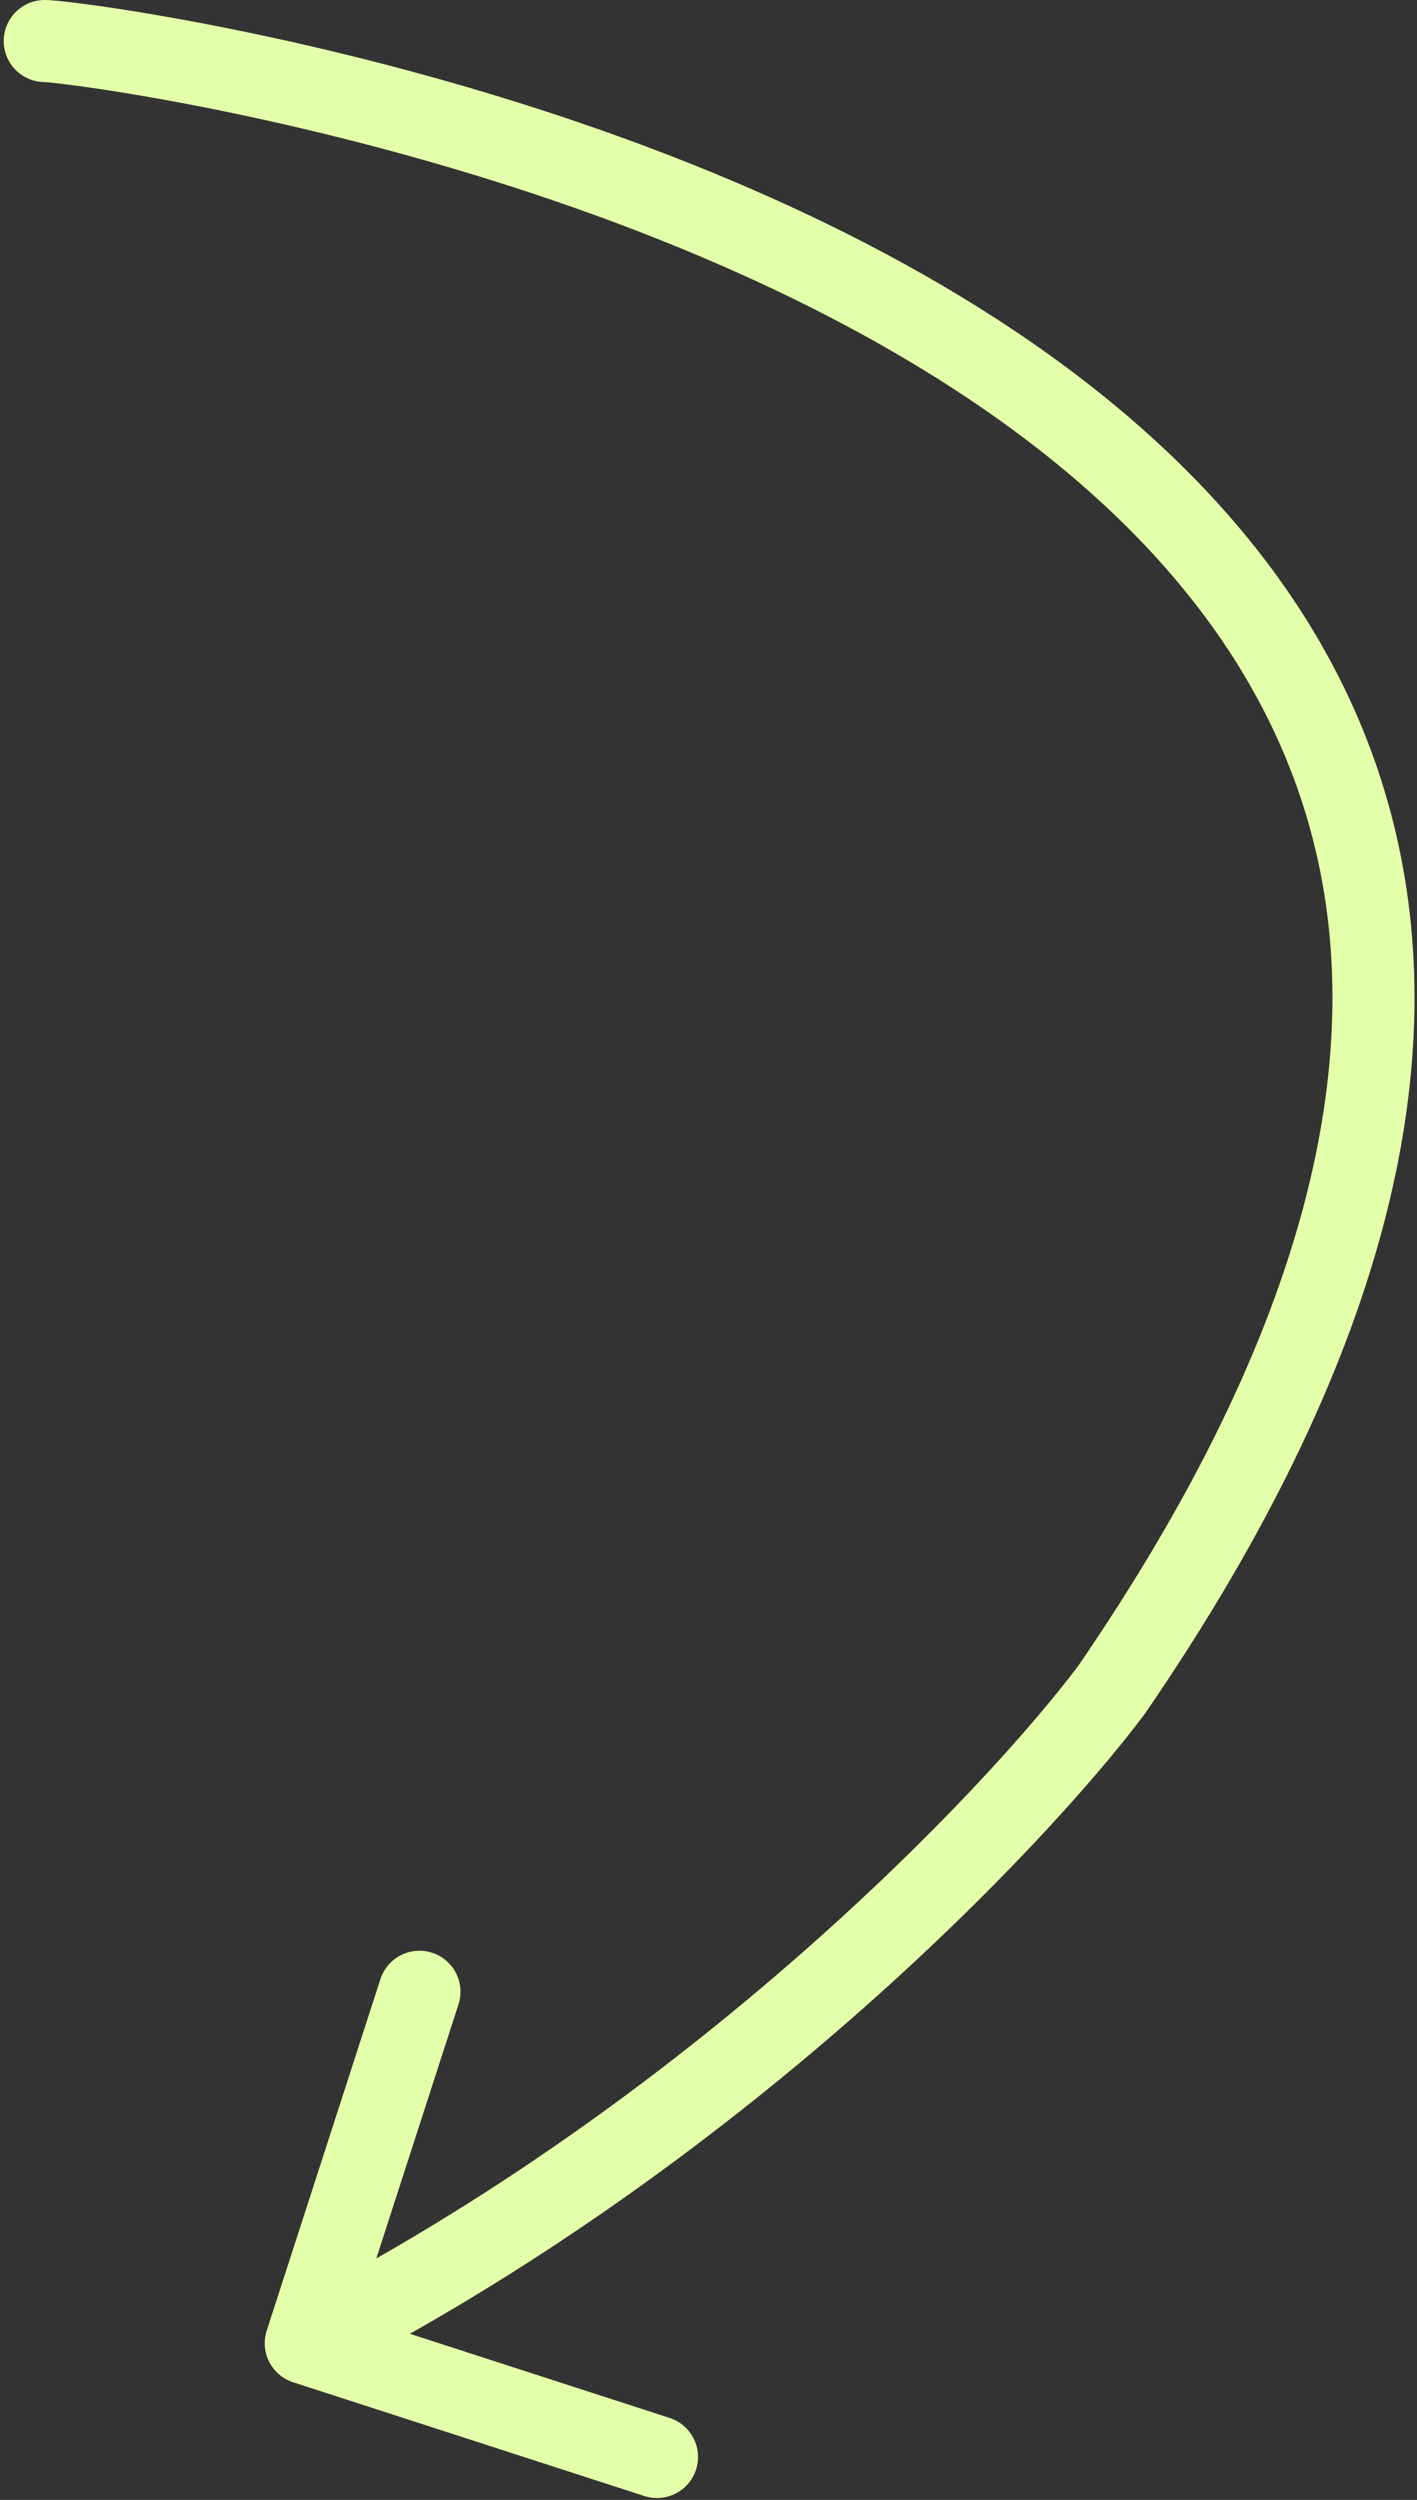<?xml version="1.0" encoding="UTF-8"?> <svg xmlns="http://www.w3.org/2000/svg" width="190" height="335" viewBox="0 0 190 335" fill="none"><rect x="0" y="0" width="190" height="335" fill="#333333" stroke="none"/> <path d="M6 0C2.962 0 0.5 2.462 0.5 5.5C0.5 8.538 2.962 11 6 11V0ZM149 226.5L153.395 229.807L153.466 229.712L153.533 229.615L149 226.5ZM35.767 312.306C34.832 315.196 36.416 318.297 39.306 319.233L86.401 334.476C89.291 335.411 92.392 333.827 93.327 330.937C94.263 328.047 92.678 324.946 89.788 324.01L47.926 310.461L61.476 268.599C62.411 265.709 60.827 262.608 57.937 261.673C55.047 260.737 51.946 262.322 51.01 265.212L35.767 312.306ZM6 11C5.905 11 6.113 11.003 6.845 11.076C7.482 11.14 8.362 11.24 9.469 11.383C11.682 11.667 14.747 12.113 18.507 12.749C26.027 14.022 36.279 16.05 47.998 19.061C71.501 25.101 100.599 35.021 125.395 50.537C150.212 66.067 170.115 86.806 176.494 114.32C182.857 141.766 176.087 177.37 144.467 223.385L153.533 229.615C186.163 182.13 194.518 143.359 187.209 111.836C179.917 80.381 157.35 57.558 131.23 41.213C105.089 24.854 74.781 14.586 50.736 8.407C38.681 5.31 28.125 3.22 20.343 1.903C16.451 1.245 13.242 0.777 10.873 0.472C8.68 0.19 6.861 0 6 0V11ZM144.605 223.193C131.848 240.149 92.428 281.547 38.498 309.102L43.502 318.898C99.172 290.453 139.819 247.851 153.395 229.807L144.605 223.193Z" fill="#E3FFA9"></path> </svg> 